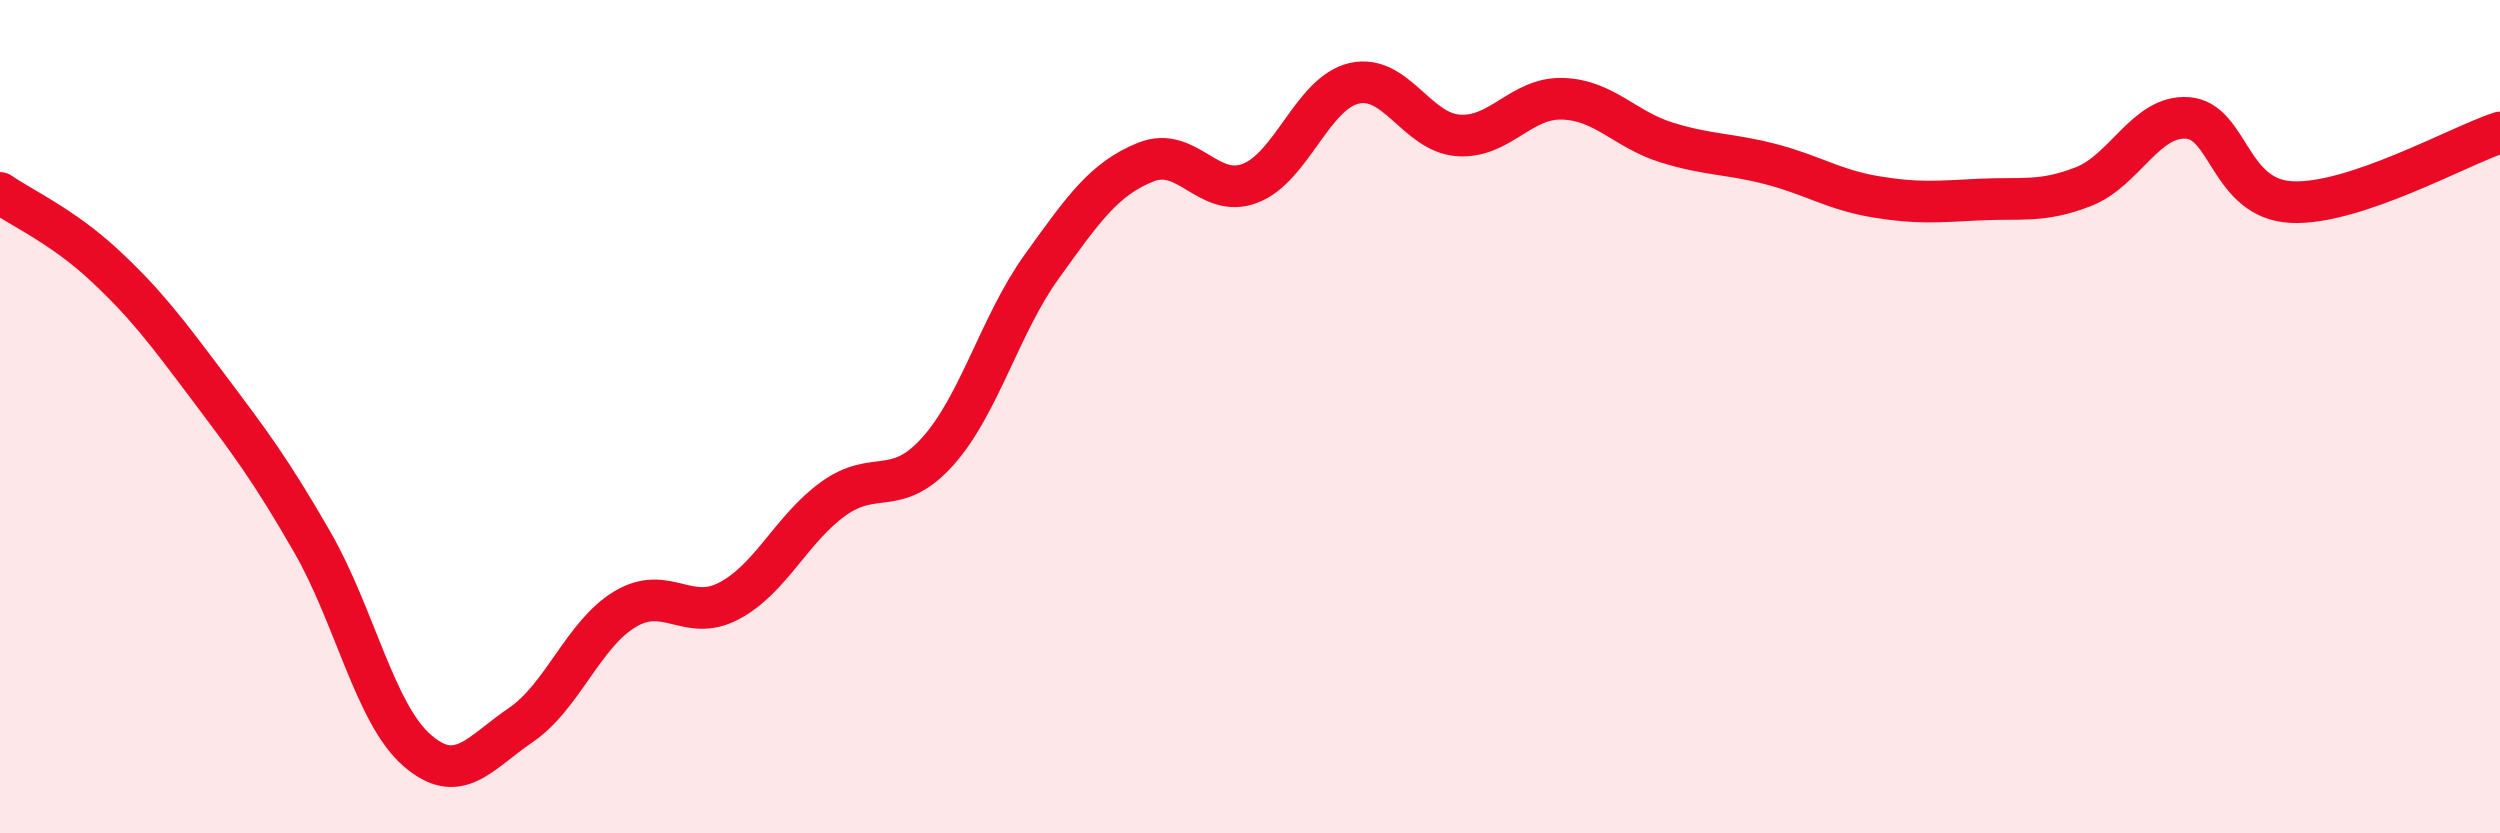 
    <svg width="60" height="20" viewBox="0 0 60 20" xmlns="http://www.w3.org/2000/svg">
      <path
        d="M 0,4.63 C 0.5,4.98 1.5,5.43 2.5,6.36 C 3.5,7.29 4,7.96 5,9.29 C 6,10.62 6.5,11.28 7.5,13.02 C 8.5,14.76 9,17.12 10,18 C 11,18.88 11.5,18.08 12.5,17.4 C 13.5,16.72 14,15.22 15,14.62 C 16,14.02 16.5,14.95 17.5,14.42 C 18.5,13.89 19,12.69 20,11.97 C 21,11.25 21.5,11.95 22.5,10.84 C 23.5,9.73 24,7.79 25,6.4 C 26,5.01 26.5,4.29 27.5,3.89 C 28.5,3.49 29,4.78 30,4.4 C 31,4.02 31.5,2.23 32.5,2 C 33.5,1.77 34,3.18 35,3.25 C 36,3.32 36.5,2.34 37.5,2.37 C 38.5,2.4 39,3.11 40,3.42 C 41,3.73 41.5,3.68 42.5,3.94 C 43.5,4.2 44,4.55 45,4.72 C 46,4.89 46.5,4.84 47.5,4.79 C 48.5,4.74 49,4.87 50,4.48 C 51,4.09 51.5,2.76 52.5,2.83 C 53.5,2.9 53.5,4.78 55,4.85 C 56.5,4.92 59,3.51 60,3.18L60 20L0 20Z"
        fill="#EB0A25"
        opacity="0.1"
        stroke-linecap="round"
        stroke-linejoin="round"
      />
      <path
        d="M 0,4.63 C 0.5,4.98 1.5,5.43 2.5,6.36 C 3.5,7.29 4,7.96 5,9.29 C 6,10.62 6.5,11.28 7.5,13.02 C 8.5,14.76 9,17.12 10,18 C 11,18.88 11.5,18.08 12.5,17.4 C 13.5,16.72 14,15.22 15,14.62 C 16,14.02 16.5,14.95 17.5,14.42 C 18.5,13.89 19,12.69 20,11.97 C 21,11.25 21.5,11.95 22.5,10.84 C 23.5,9.73 24,7.79 25,6.4 C 26,5.01 26.5,4.29 27.5,3.89 C 28.5,3.49 29,4.78 30,4.4 C 31,4.02 31.5,2.23 32.5,2 C 33.5,1.77 34,3.18 35,3.25 C 36,3.32 36.5,2.34 37.5,2.37 C 38.5,2.4 39,3.11 40,3.42 C 41,3.73 41.5,3.68 42.5,3.94 C 43.5,4.2 44,4.55 45,4.72 C 46,4.89 46.5,4.84 47.5,4.79 C 48.5,4.74 49,4.87 50,4.48 C 51,4.09 51.5,2.76 52.5,2.83 C 53.5,2.9 53.5,4.78 55,4.85 C 56.5,4.92 59,3.51 60,3.18"
        stroke="#EB0A25"
        stroke-width="1"
        fill="none"
        stroke-linecap="round"
        stroke-linejoin="round"
      />
    </svg>
  